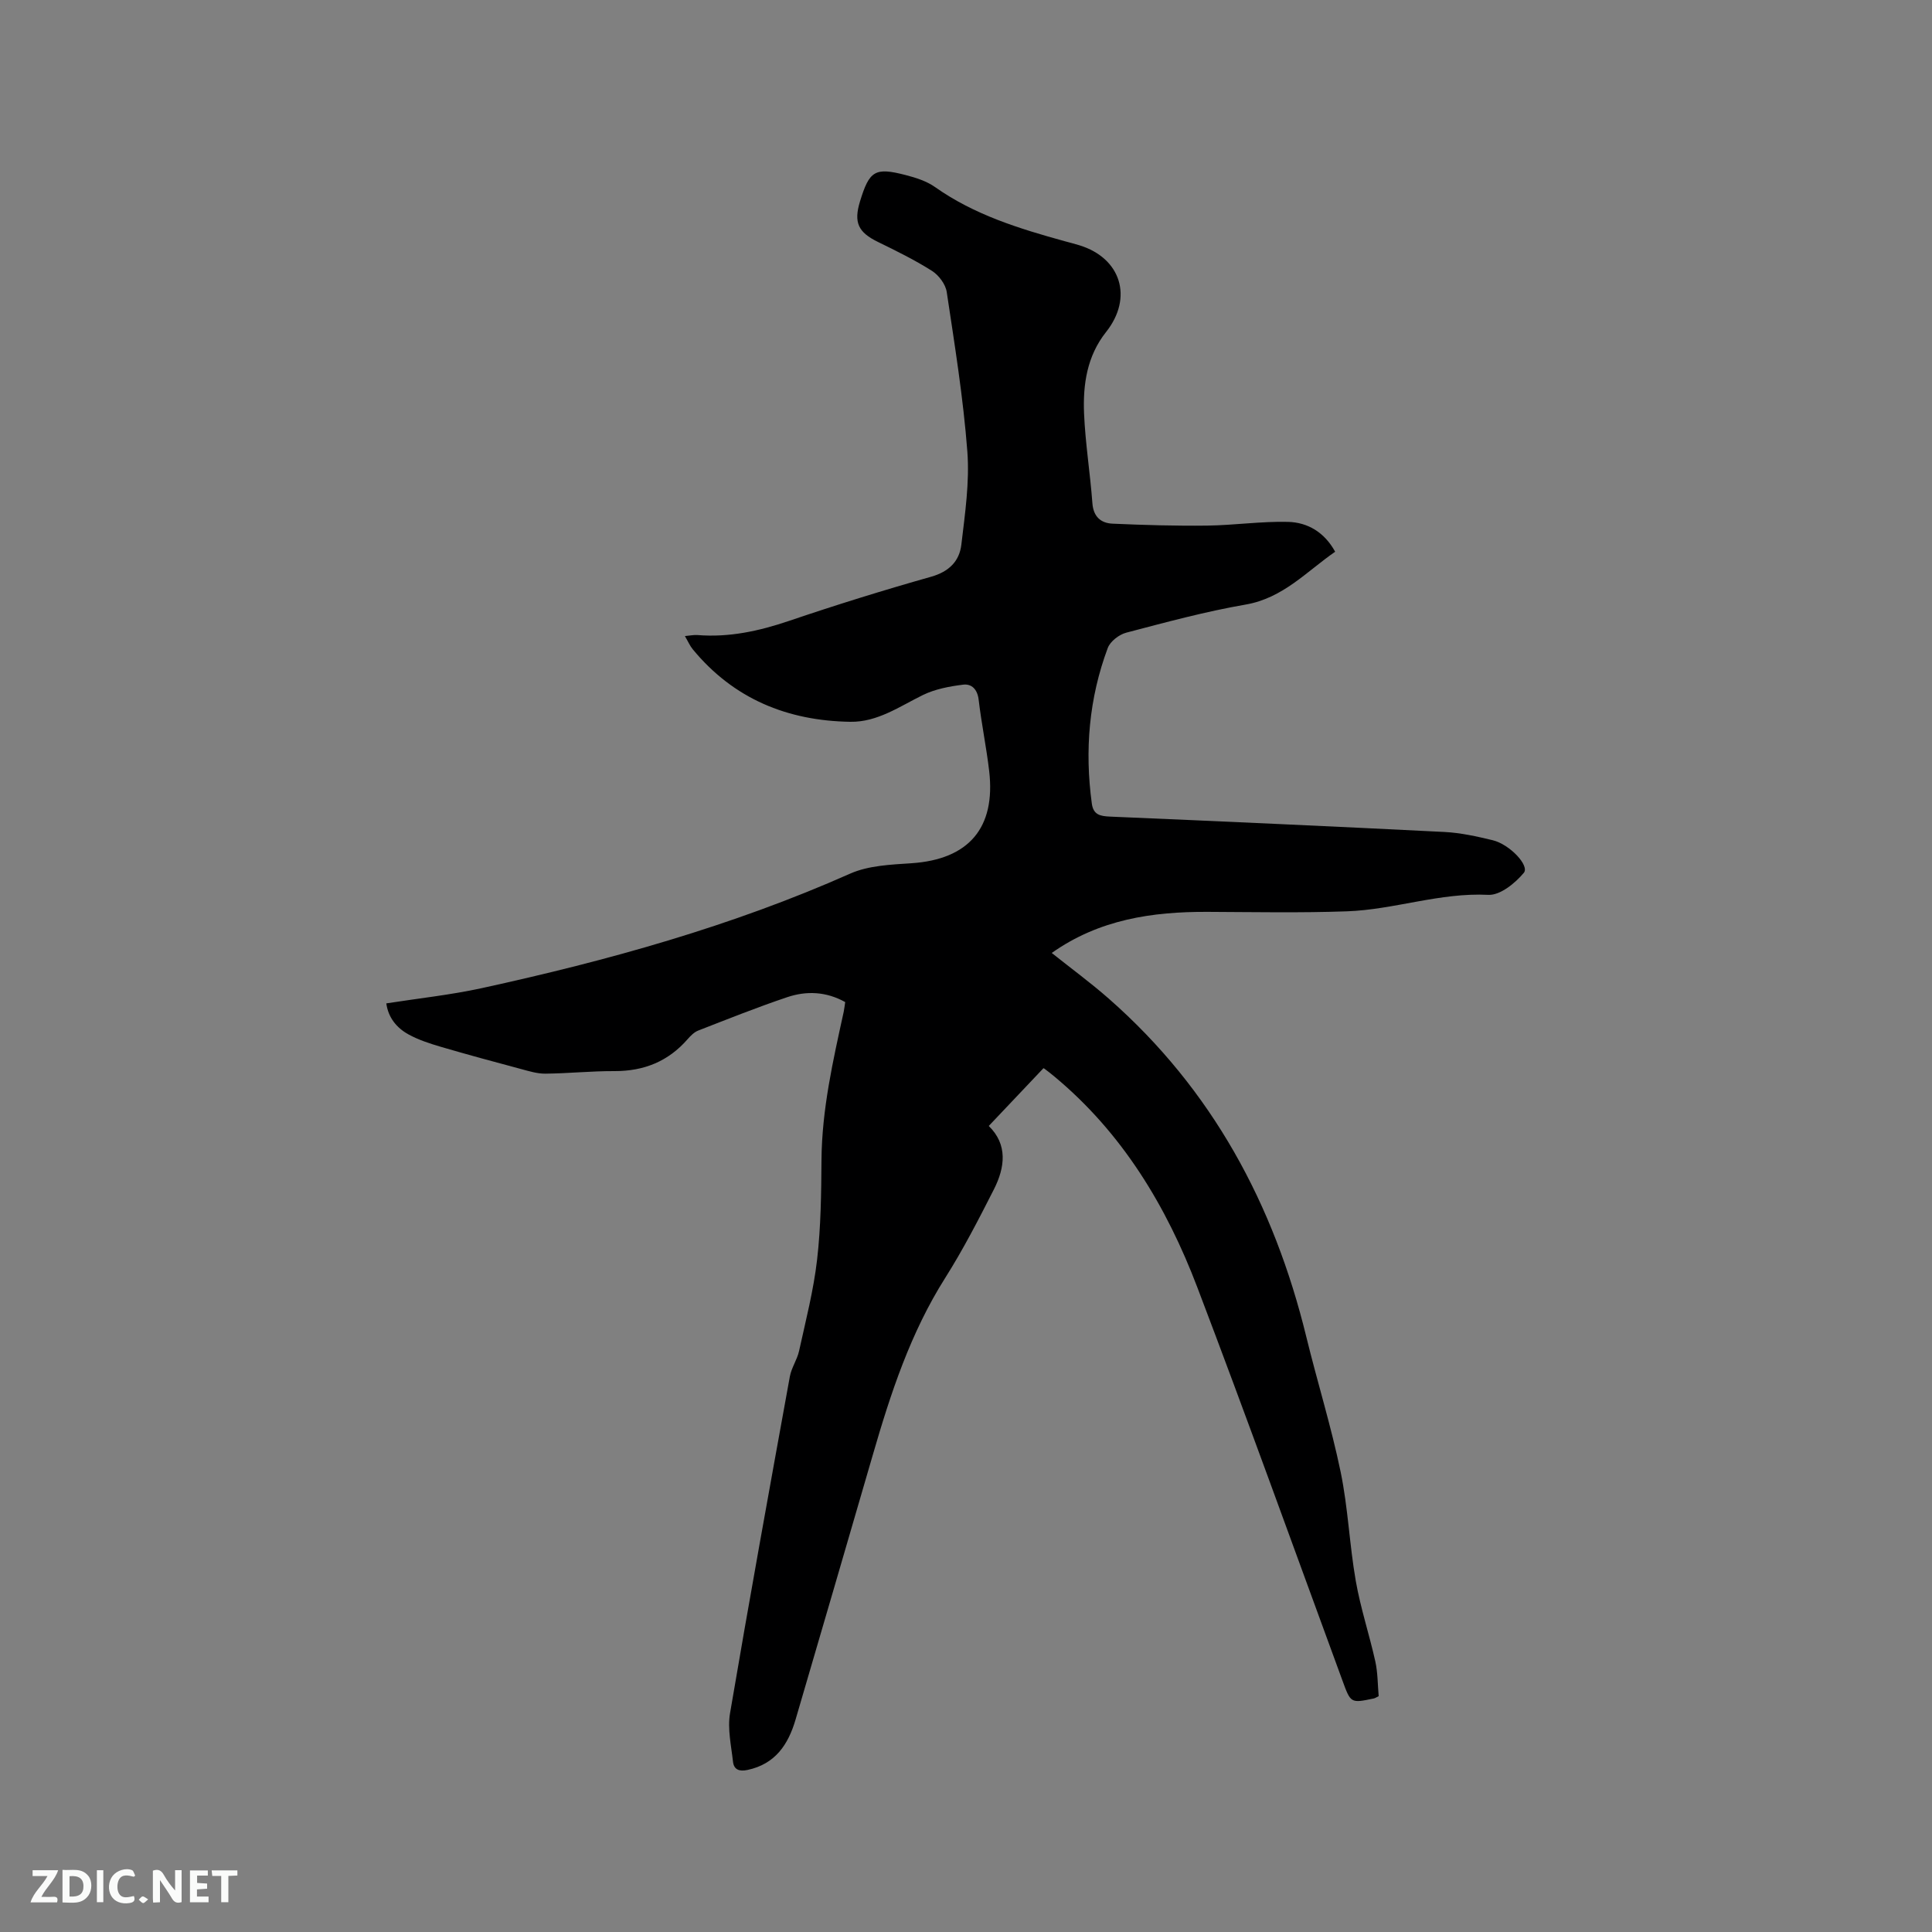<svg enable-background="new 0 0 400 400" viewBox="0 0 400 400" xmlns="http://www.w3.org/2000/svg"><rect x="0" y="0" width="400" height="400" fill="#808080" stroke="none"/><path d="m174.99 207.47c-3.93-2.19-8.02-2.36-12.02-1.01-6.21 2.09-12.31 4.53-18.42 6.91-.82.32-1.56 1.06-2.16 1.75-4.02 4.63-9.07 6.66-15.18 6.64-4.76-.02-9.52.48-14.28.53-1.71.02-3.45-.53-5.13-.98-5.5-1.47-11.01-2.96-16.47-4.56-2.31-.68-4.67-1.44-6.76-2.59-2.45-1.35-4.19-3.48-4.59-6.42 6.7-1.05 13.32-1.75 19.78-3.16 26.1-5.7 51.76-12.82 76.27-23.71 3.82-1.69 8.44-1.86 12.73-2.15 11.78-.8 17.41-7.28 16.04-19.08-.58-4.94-1.6-9.83-2.18-14.77-.25-2.15-1.45-3.33-3.19-3.12-2.84.35-5.82.91-8.36 2.15-4.85 2.38-9.42 5.63-15.02 5.54-13.02-.2-24.17-4.75-32.62-15.01-.59-.71-.96-1.6-1.63-2.74 1.06-.09 1.84-.27 2.6-.21 6.56.53 12.76-.83 18.96-2.93 9.72-3.3 19.53-6.35 29.41-9.14 3.71-1.05 5.87-3.22 6.27-6.66.75-6.39 1.72-12.9 1.24-19.25-.84-11.06-2.62-22.07-4.27-33.05-.24-1.6-1.65-3.48-3.06-4.37-3.56-2.26-7.38-4.13-11.18-5.99-4.09-2-5.06-4-3.71-8.41 1.94-6.35 3.09-7.08 9.43-5.44 2.13.55 4.37 1.26 6.13 2.51 8.13 5.74 17.41 8.59 26.82 11.19 1.02.28 2.05.53 3.06.85 8.61 2.66 11.14 10.85 5.5 17.95-3.94 4.96-4.8 10.83-4.56 16.81.26 6.23 1.27 12.43 1.73 18.65.21 2.8 1.77 4.11 4.17 4.22 6.53.29 13.07.48 19.6.4 5.59-.07 11.18-.91 16.75-.77 4.02.11 7.5 2.11 9.74 6.18-5.93 4.1-10.78 9.6-18.54 10.94-8.33 1.44-16.53 3.67-24.72 5.82-1.48.39-3.31 1.8-3.82 3.17-3.89 10.42-4.8 21.2-3.3 32.21.32 2.33 1.72 2.61 3.79 2.7 23.07.98 46.14 2.02 69.21 3.18 3.36.17 6.72.92 10 1.71 3.51.85 7.68 5.26 6.44 6.75-1.79 2.15-4.91 4.68-7.34 4.56-10.03-.51-19.47 3.06-29.29 3.41-9.62.34-19.26.15-28.89.11-11.42-.04-22.38 1.56-32.22 8.51 4.05 3.23 8.11 6.2 11.88 9.52 21.35 18.77 34.14 42.56 40.82 69.93 2.28 9.35 5.16 18.56 7.11 27.97 1.54 7.43 1.83 15.11 3.14 22.6.98 5.61 2.8 11.07 4.04 16.64.52 2.35.49 4.81.7 7.21-.47.23-.73.42-1.01.48-4.83 1.01-4.77.99-6.52-3.79-9.96-27.12-19.73-54.31-30.01-81.31-6.4-16.82-15.54-32.01-29.65-43.71-.65-.54-1.32-1.07-2-1.57-.16-.12-.39-.13-.24-.08-3.79 4-7.47 7.88-11.3 11.93 3.94 3.83 3.39 8.54 1.07 13.12-3.16 6.22-6.36 12.44-10.08 18.33-7.18 11.34-11.29 23.86-14.98 36.6-5.3 18.3-10.67 36.58-16.01 54.86-1.52 5.18-4.21 9.2-9.95 10.42-1.72.37-2.82-.08-3-1.71-.37-3.33-1.16-6.79-.62-10 3.95-23.28 8.17-46.51 12.39-69.75.33-1.82 1.51-3.47 1.91-5.29 1.38-6.28 3-12.54 3.73-18.9.79-6.83.86-13.76.91-20.64.08-10.48 2.39-20.58 4.61-30.72.12-.64.19-1.25.3-1.97z" fill="#000001"/><g fill="#fafbfa"><path d="m37.59 393.81c-.92.31-1.52.05-2-.78-.7-1.2-1.52-2.34-2.47-3.78v4.59c-.55.03-.95.05-1.41.07-.03-.37-.06-.64-.06-.91 0-1.91 0-3.81 0-5.7 1.13-.41 1.77-.03 2.29.91.62 1.11 1.38 2.14 2.31 3.19v-4.2h1.35v6.61z"/><path d="m12.94 393.88v-6.75c1.9.19 3.93-.54 5.37 1.29.8 1.01.78 2.88.03 3.97-1.37 1.97-3.4 1.51-5.4 1.49m1.45-1.22c2.04.12 2.92-.58 2.89-2.21-.03-1.51-.98-2.19-2.89-2z"/><path d="m11.81 393.87h-5.49c.68-2.18 2.47-3.48 3.51-5.45h-3.08v-1.21h5.29c-.71 2.13-2.44 3.48-3.47 5.51.86 0 1.63.04 2.39-.01.79-.05 1.14.21.85 1.16"/><path d="m39.33 393.86v-6.61h3.7v1.07h-2.22v1.52c.68.04 1.34.09 2.07.13v1.07c-.72.05-1.38.09-2.1.14v1.48h2.4v1.19h-3.85z"/><path d="m27.71 388.56c-1.15-.3-2.46-.61-3.1.64-.37.73-.41 1.93-.06 2.67.63 1.35 1.99.93 3.17.68.35.94-.01 1.32-.93 1.46-1.62.25-3.05-.27-3.76-1.48-.73-1.24-.6-3.03.31-4.17.88-1.11 2.71-1.7 4-1.16.32.13.44.74.65 1.12-.1.08-.19.16-.28.24"/><path d="m49.15 387.24v1.07c-.59.02-1.17.05-1.87.08v5.44h-1.48v-5.44h-1.85c-.05-.4-.08-.73-.13-1.15z"/><path d="m20.06 387.21h1.33v6.62h-1.33z"/><path d="m30.68 393.25c-.49.38-.8.79-1.05.76-.32-.05-.6-.45-.9-.7.26-.24.51-.64.8-.67.29-.04.62.3 1.15.61"/></g></svg>